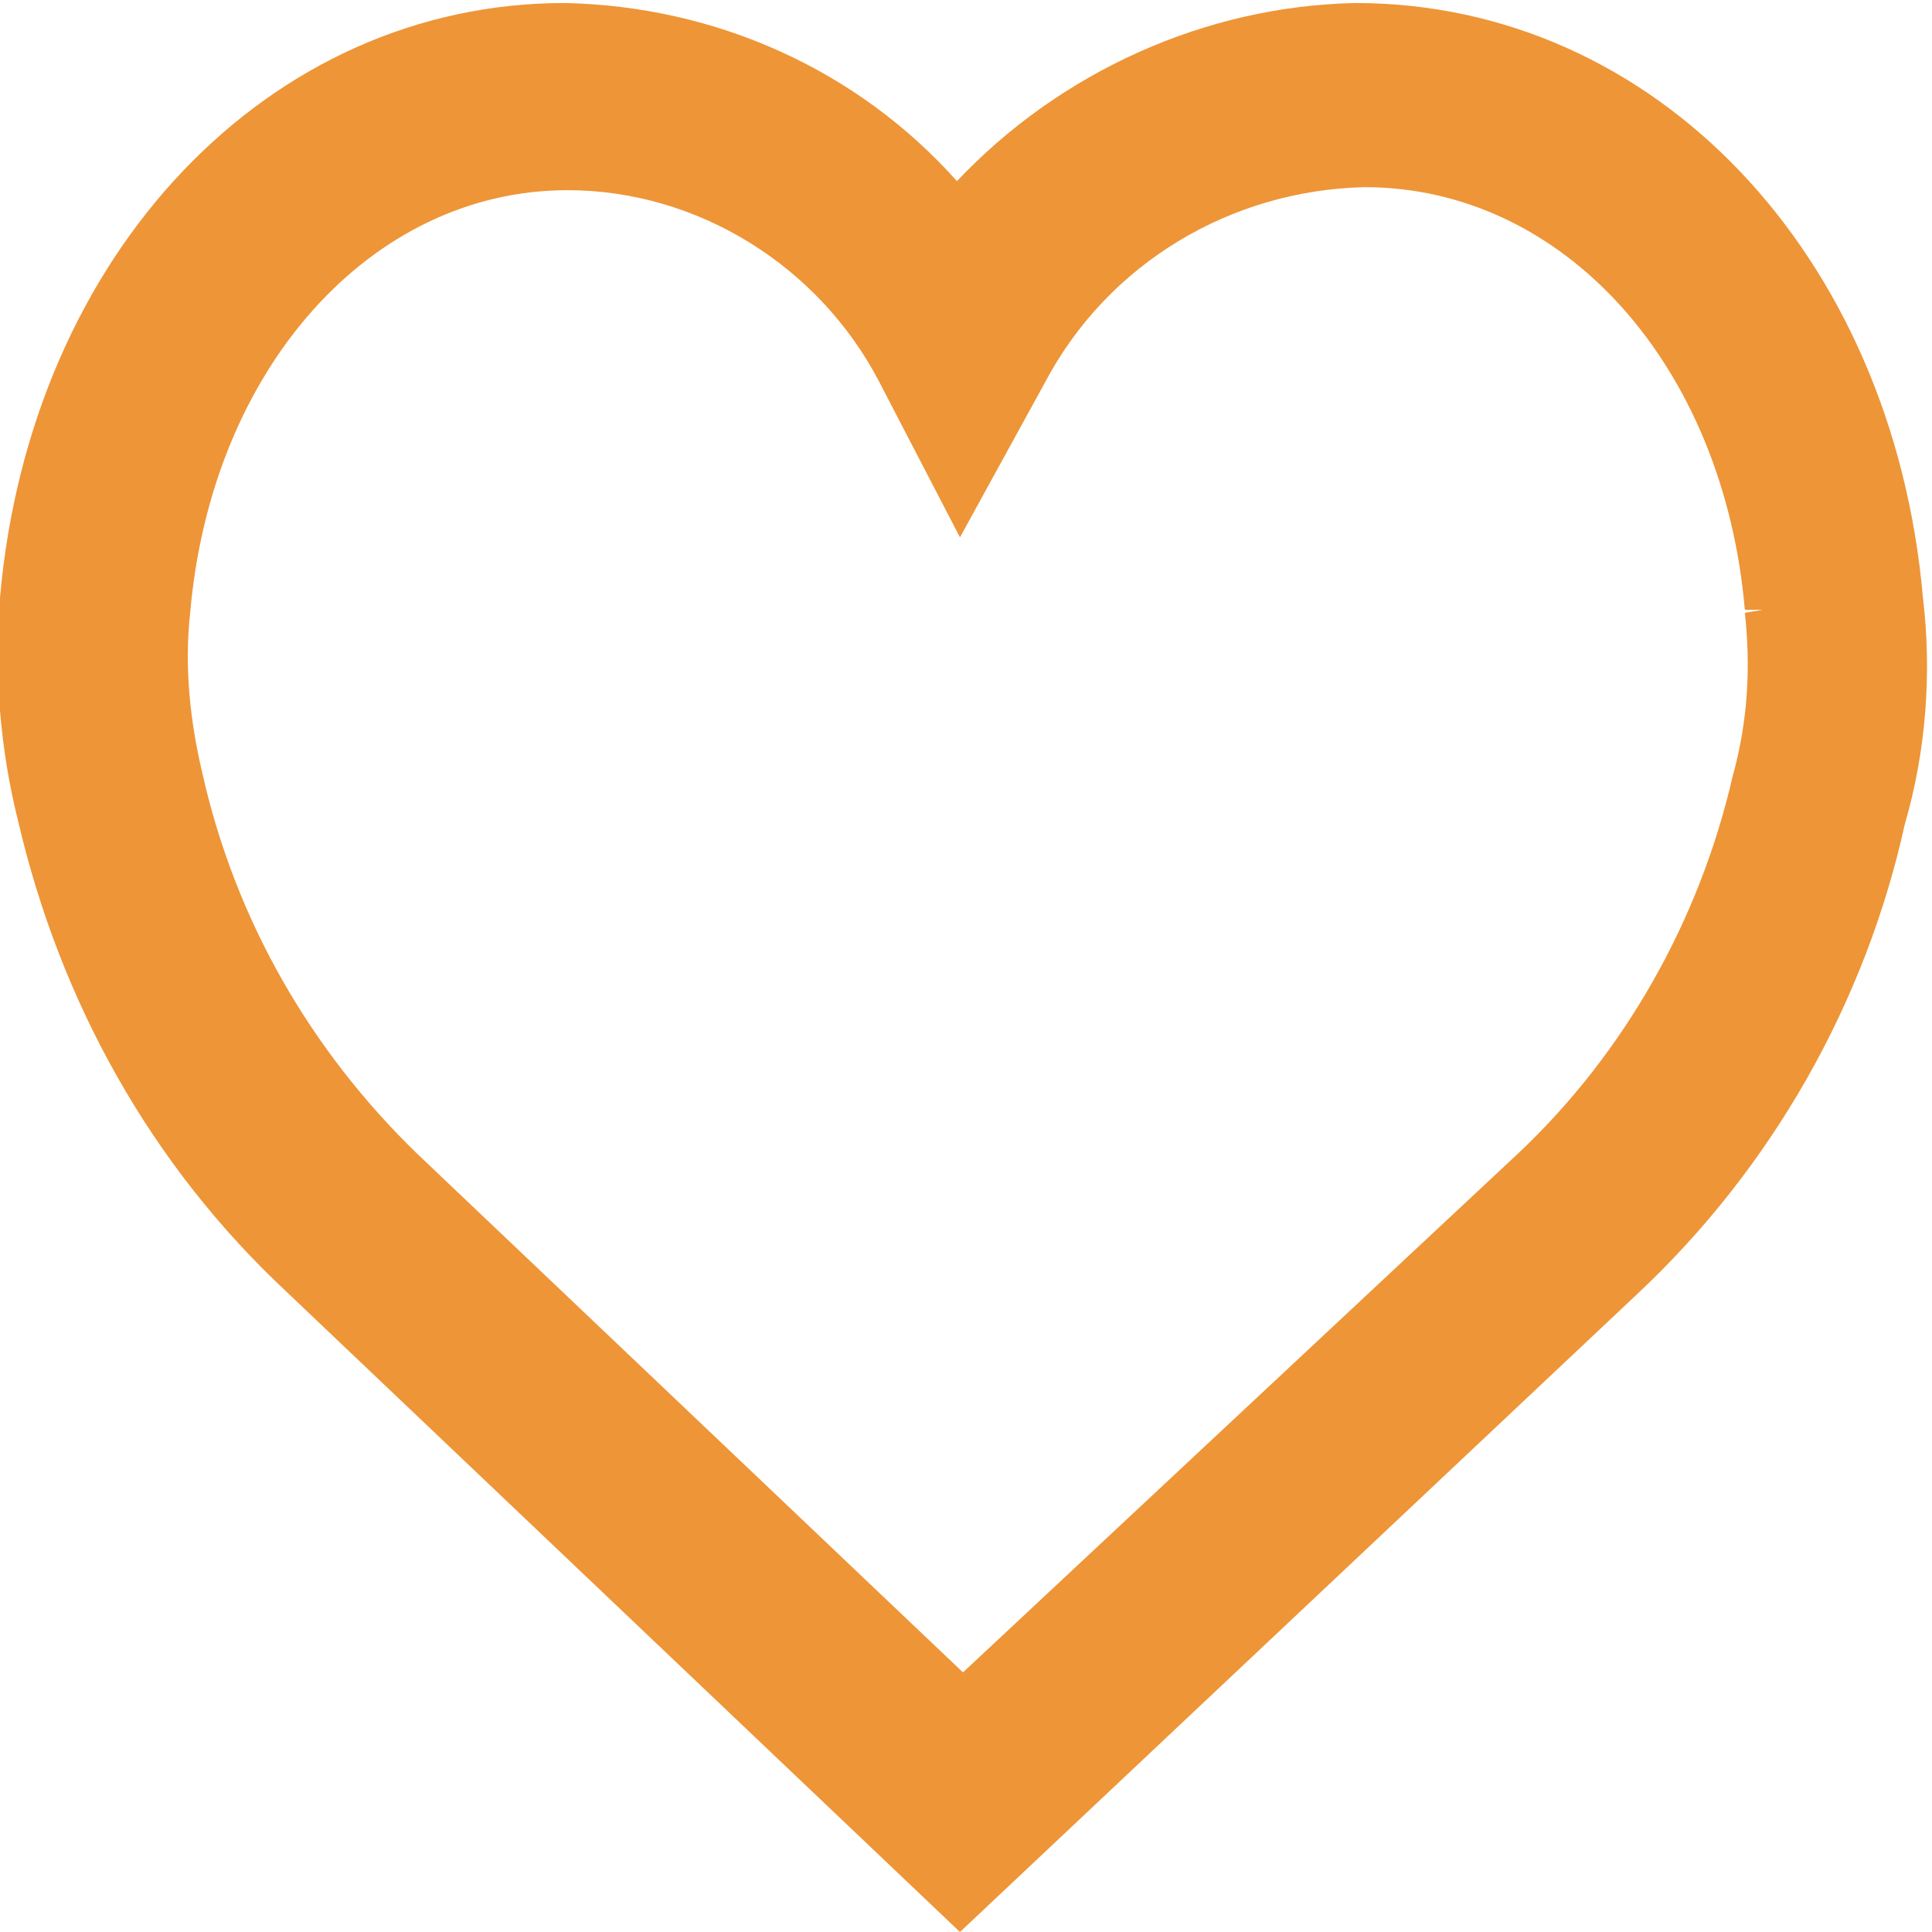 <?xml version="1.0" encoding="iso-8859-1"?>
<!-- Generator: Adobe Illustrator 22.1.0, SVG Export Plug-In . SVG Version: 6.00 Build 0)  -->
<svg version="1.1" id="Layer_1" xmlns="http://www.w3.org/2000/svg" xmlns:xlink="http://www.w3.org/1999/xlink" x="0px" y="0px"
	 viewBox="175 365 64 64" style="enable-background:new 175 365 64 64;" xml:space="preserve">
<g id="Icon-2" style="fill:#ee9537">
	<path  style="fill:#ee9537" d="M206.8,429l-22.3-21.2c-4.5-4.2-7.5-9.6-8.9-15.6c-0.6-2.4-0.8-4.9-0.6-7.4c1-11.4,8.9-19.7,18.7-19.7
		c5,0.1,9.7,2.2,13,5.9c3.4-3.6,8.2-5.8,13.2-5.9c9.9,0,17.8,8.3,18.8,19.7l0,0c0.3,2.5,0.1,5.1-0.6,7.5c-1.3,5.9-4.4,11.4-8.9,15.6
		L206.8,429z M193.8,371.3c-6.5,0-11.8,5.9-12.5,14c-0.2,1.8,0,3.6,0.4,5.3c1.1,4.9,3.6,9.2,7.1,12.6l18.1,17.2l18.4-17.2
		c3.5-3.3,6-7.7,7.1-12.5c0.5-1.8,0.6-3.6,0.4-5.4l0.6-0.1l-0.6,0c-0.7-8.1-6-14-12.6-14c-4.4,0.1-8.5,2.5-10.6,6.5l-2.8,5.1
		l-2.7-5.2C202.1,373.8,198.1,371.3,193.8,371.3z"/>
</g>
</svg>

